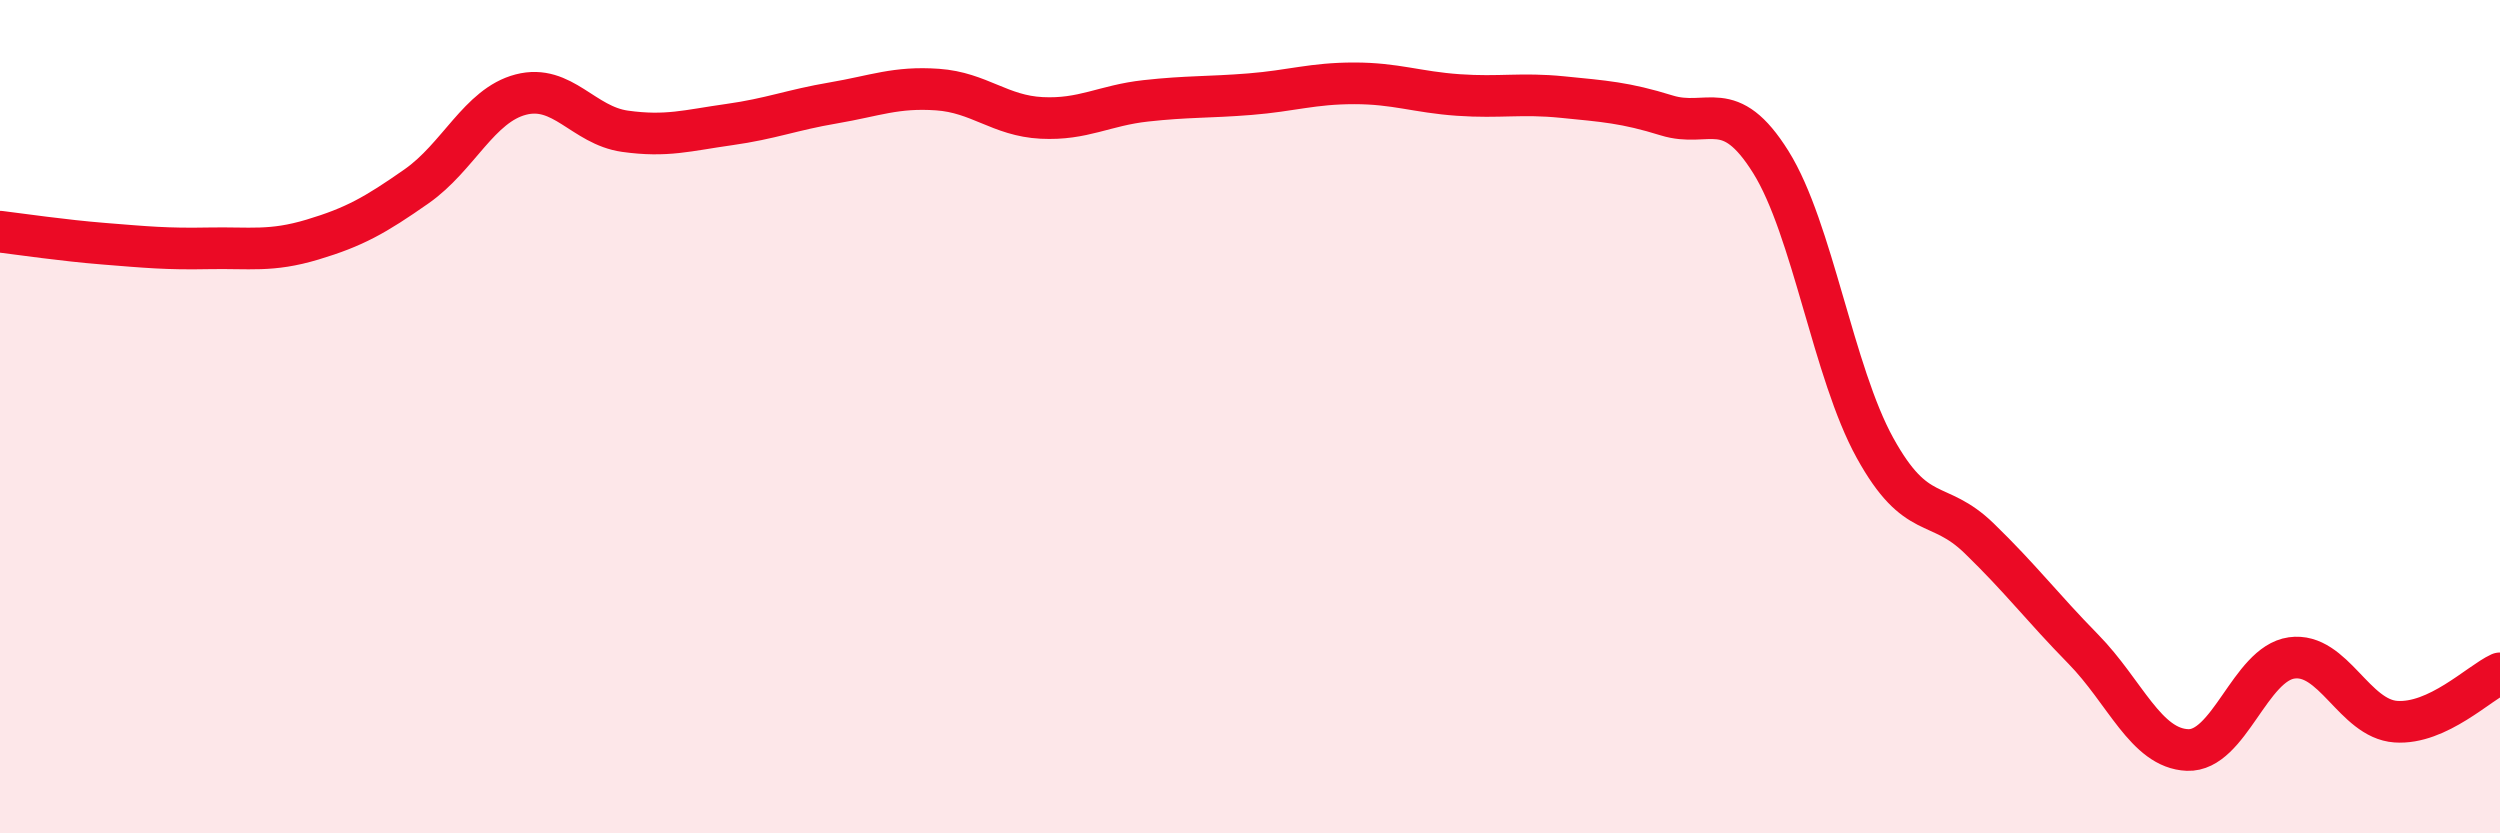 
    <svg width="60" height="20" viewBox="0 0 60 20" xmlns="http://www.w3.org/2000/svg">
      <path
        d="M 0,5.56 C 0.5,5.62 1.5,5.77 2.5,5.85 C 3.5,5.93 4,5.98 5,5.96 C 6,5.94 6.5,6.05 7.5,5.75 C 8.5,5.45 9,5.17 10,4.47 C 11,3.77 11.5,2.53 12.5,2.27 C 13.5,2.01 14,3.01 15,3.15 C 16,3.29 16.5,3.13 17.5,2.99 C 18.5,2.85 19,2.64 20,2.47 C 21,2.3 21.5,2.08 22.5,2.15 C 23.5,2.22 24,2.78 25,2.83 C 26,2.88 26.5,2.53 27.5,2.42 C 28.5,2.31 29,2.34 30,2.26 C 31,2.18 31.5,2 32.5,2 C 33.5,2 34,2.21 35,2.28 C 36,2.35 36.5,2.23 37.5,2.33 C 38.5,2.43 39,2.46 40,2.77 C 41,3.08 41.5,2.29 42.5,3.89 C 43.5,5.49 44,8.94 45,10.75 C 46,12.56 46.5,11.95 47.5,12.92 C 48.5,13.89 49,14.56 50,15.58 C 51,16.6 51.5,17.96 52.5,18 C 53.5,18.04 54,15.93 55,15.79 C 56,15.65 56.5,17.25 57.5,17.32 C 58.5,17.39 59.5,16.39 60,16.16L60 20L0 20Z"
        fill="#EB0A25"
        opacity="0.1"
        stroke-linecap="round"
        stroke-linejoin="round"
      />
      <path
        d="M 0,5.56 C 0.5,5.62 1.5,5.77 2.5,5.85 C 3.5,5.93 4,5.98 5,5.96 C 6,5.94 6.5,6.05 7.5,5.75 C 8.5,5.45 9,5.17 10,4.47 C 11,3.77 11.5,2.53 12.5,2.27 C 13.5,2.01 14,3.01 15,3.15 C 16,3.29 16.5,3.13 17.5,2.99 C 18.5,2.85 19,2.64 20,2.47 C 21,2.3 21.5,2.08 22.5,2.15 C 23.5,2.22 24,2.78 25,2.83 C 26,2.88 26.5,2.53 27.5,2.42 C 28.5,2.31 29,2.34 30,2.26 C 31,2.18 31.5,2 32.5,2 C 33.5,2 34,2.21 35,2.28 C 36,2.35 36.5,2.23 37.5,2.33 C 38.5,2.43 39,2.46 40,2.77 C 41,3.08 41.5,2.29 42.5,3.89 C 43.5,5.49 44,8.94 45,10.75 C 46,12.56 46.5,11.95 47.5,12.92 C 48.5,13.89 49,14.56 50,15.58 C 51,16.6 51.5,17.96 52.5,18 C 53.5,18.04 54,15.93 55,15.79 C 56,15.65 56.5,17.25 57.5,17.32 C 58.5,17.39 59.5,16.39 60,16.16"
        stroke="#EB0A25"
        stroke-width="1"
        fill="none"
        stroke-linecap="round"
        stroke-linejoin="round"
      />
    </svg>
  